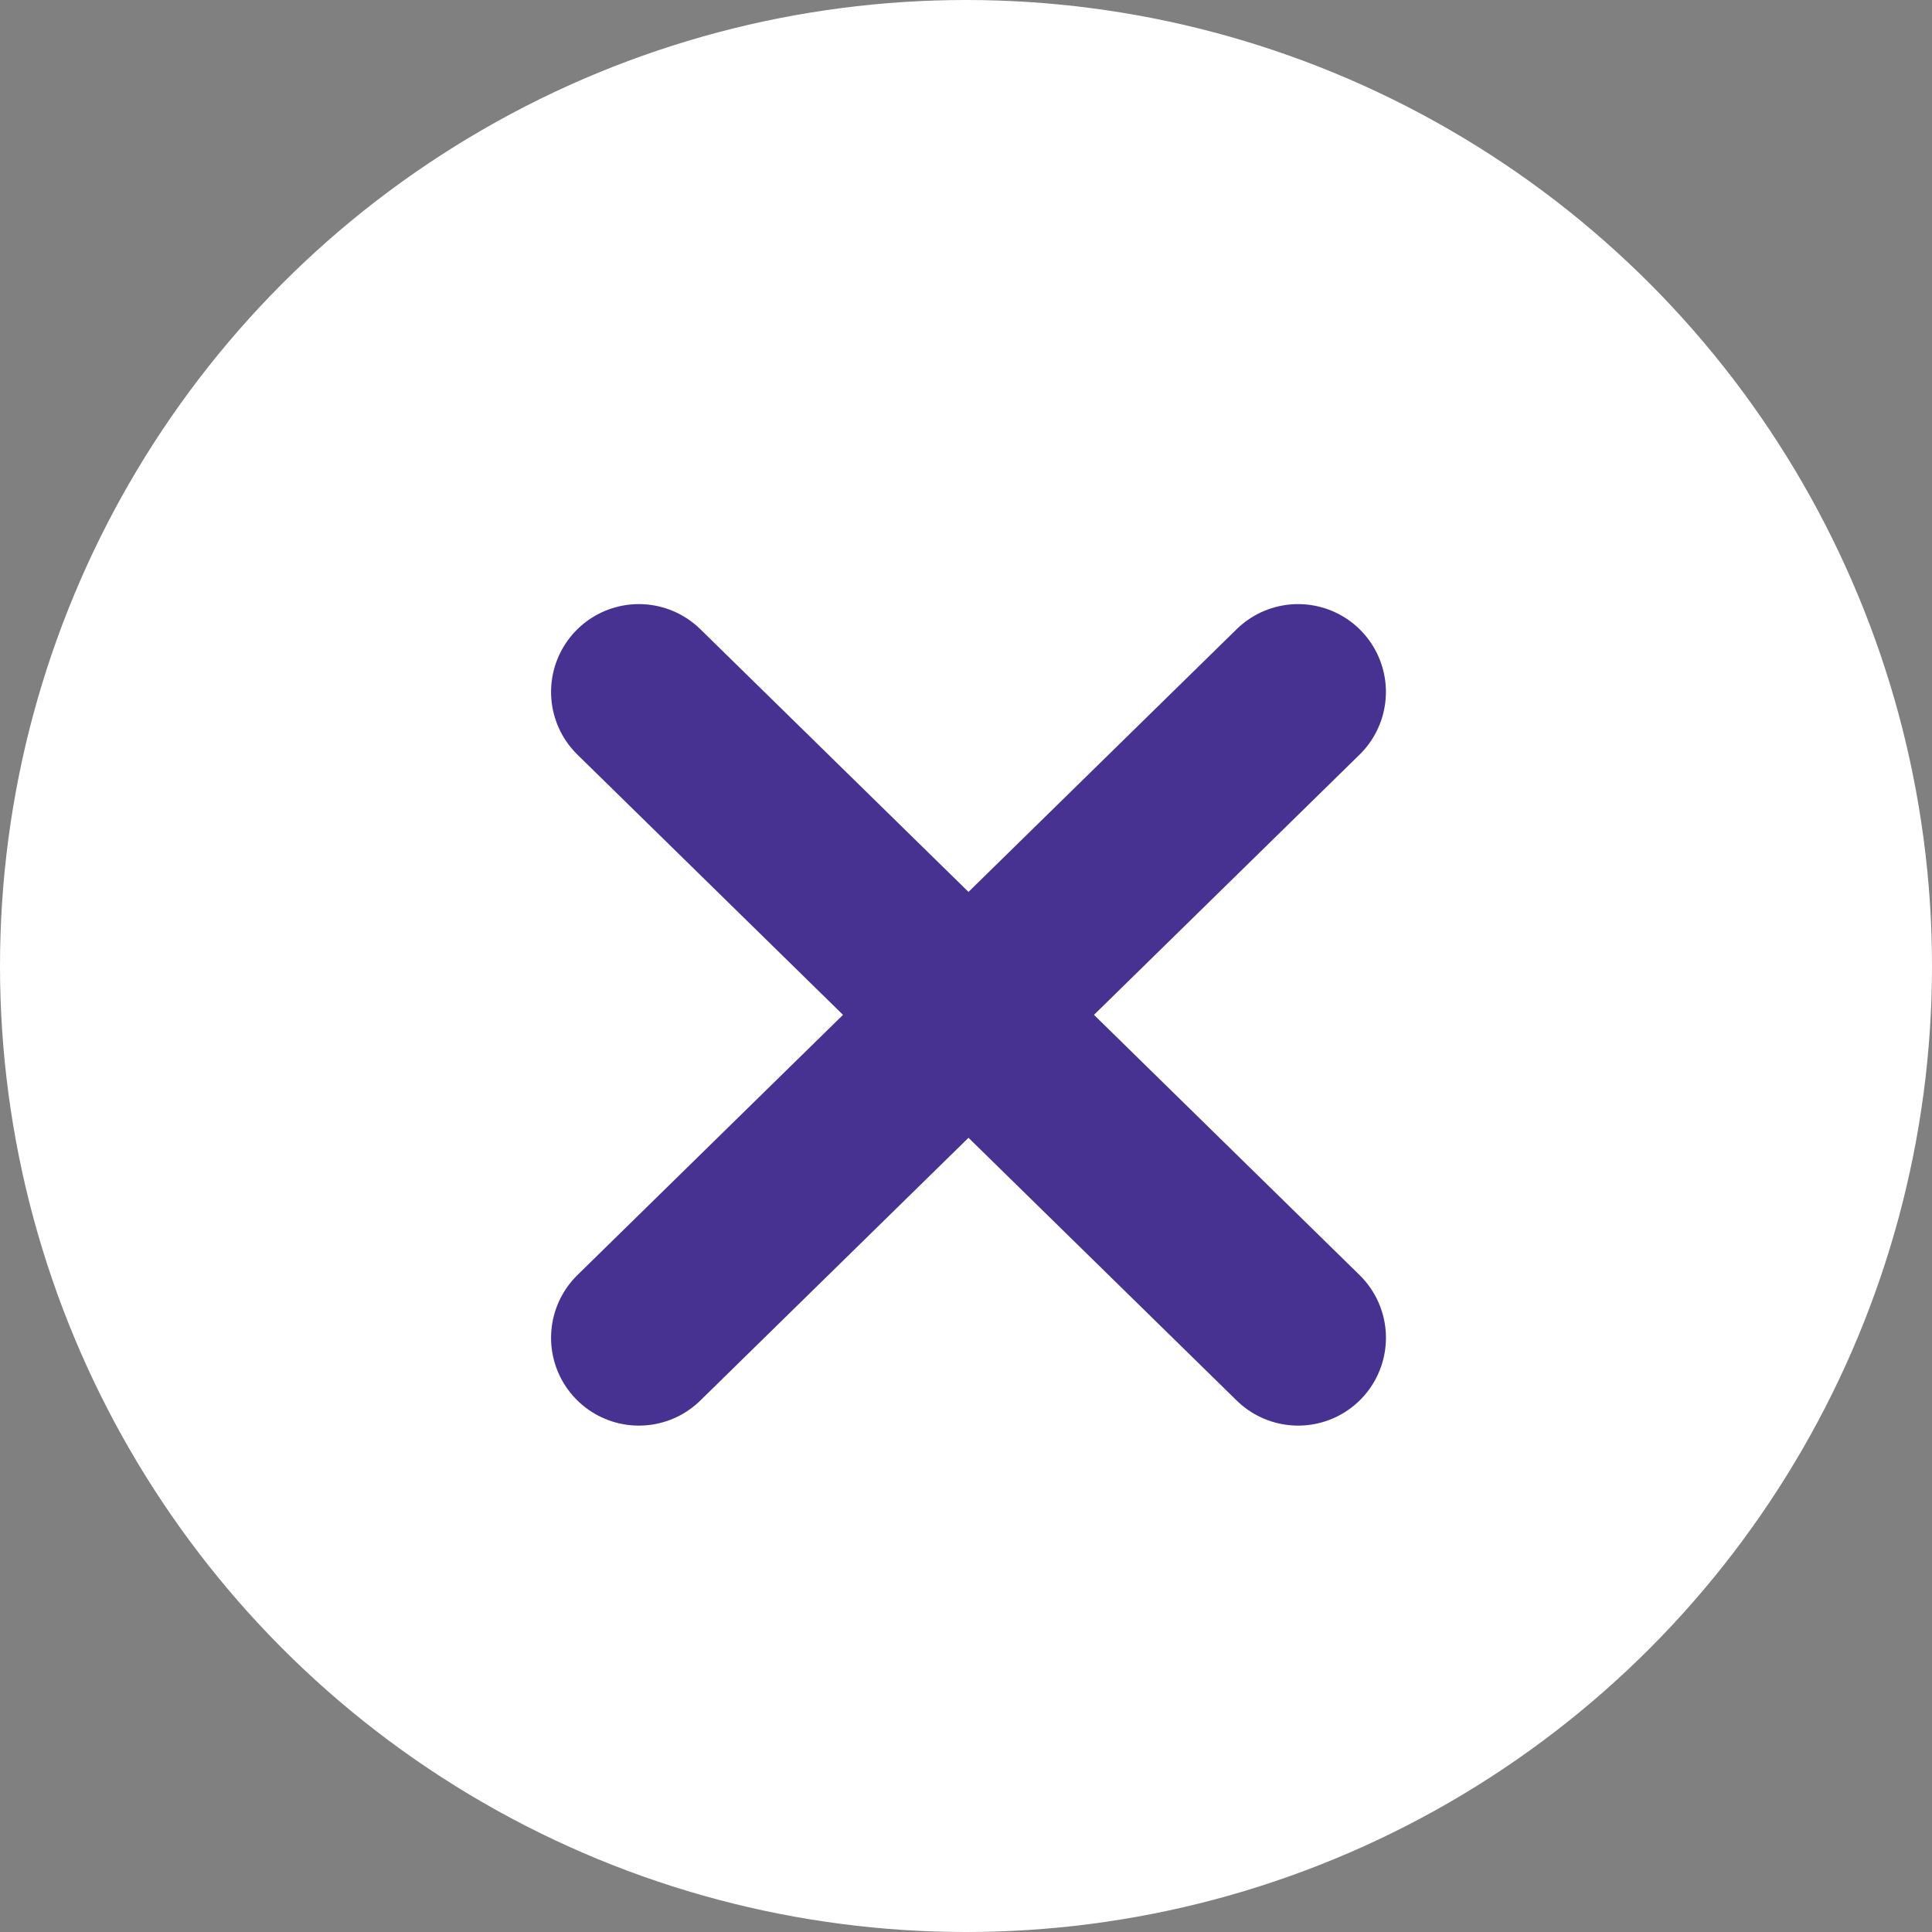 <svg xmlns="http://www.w3.org/2000/svg" width="66" height="66" viewBox="0 0 66 66">
  <rect x="0" y="0" width="66" height="66" fill="#808080" stroke="none"/>
  <g id="Group_1010" data-name="Group 1010" transform="translate(-934 -43)">
    <circle id="Ellipse_74" data-name="Ellipse 74" cx="33" cy="33" r="33" transform="translate(934 43)" fill="#fff"/>
    <g id="Group_907" data-name="Group 907" transform="translate(1)">
      <path id="Path_314" data-name="Path 314" d="M3239.454,150.564l22.521,22.064" transform="translate(-2284.629 -83.927)" fill="none" stroke="#483291" stroke-linecap="round" stroke-width="6"/>
      <path id="Path_315" data-name="Path 315" d="M22.52,0,0,22.064" transform="translate(977.345 88.701) rotate(180)" fill="none" stroke="#483291" stroke-linecap="round" stroke-width="6"/>
    </g>
  </g>
</svg>
